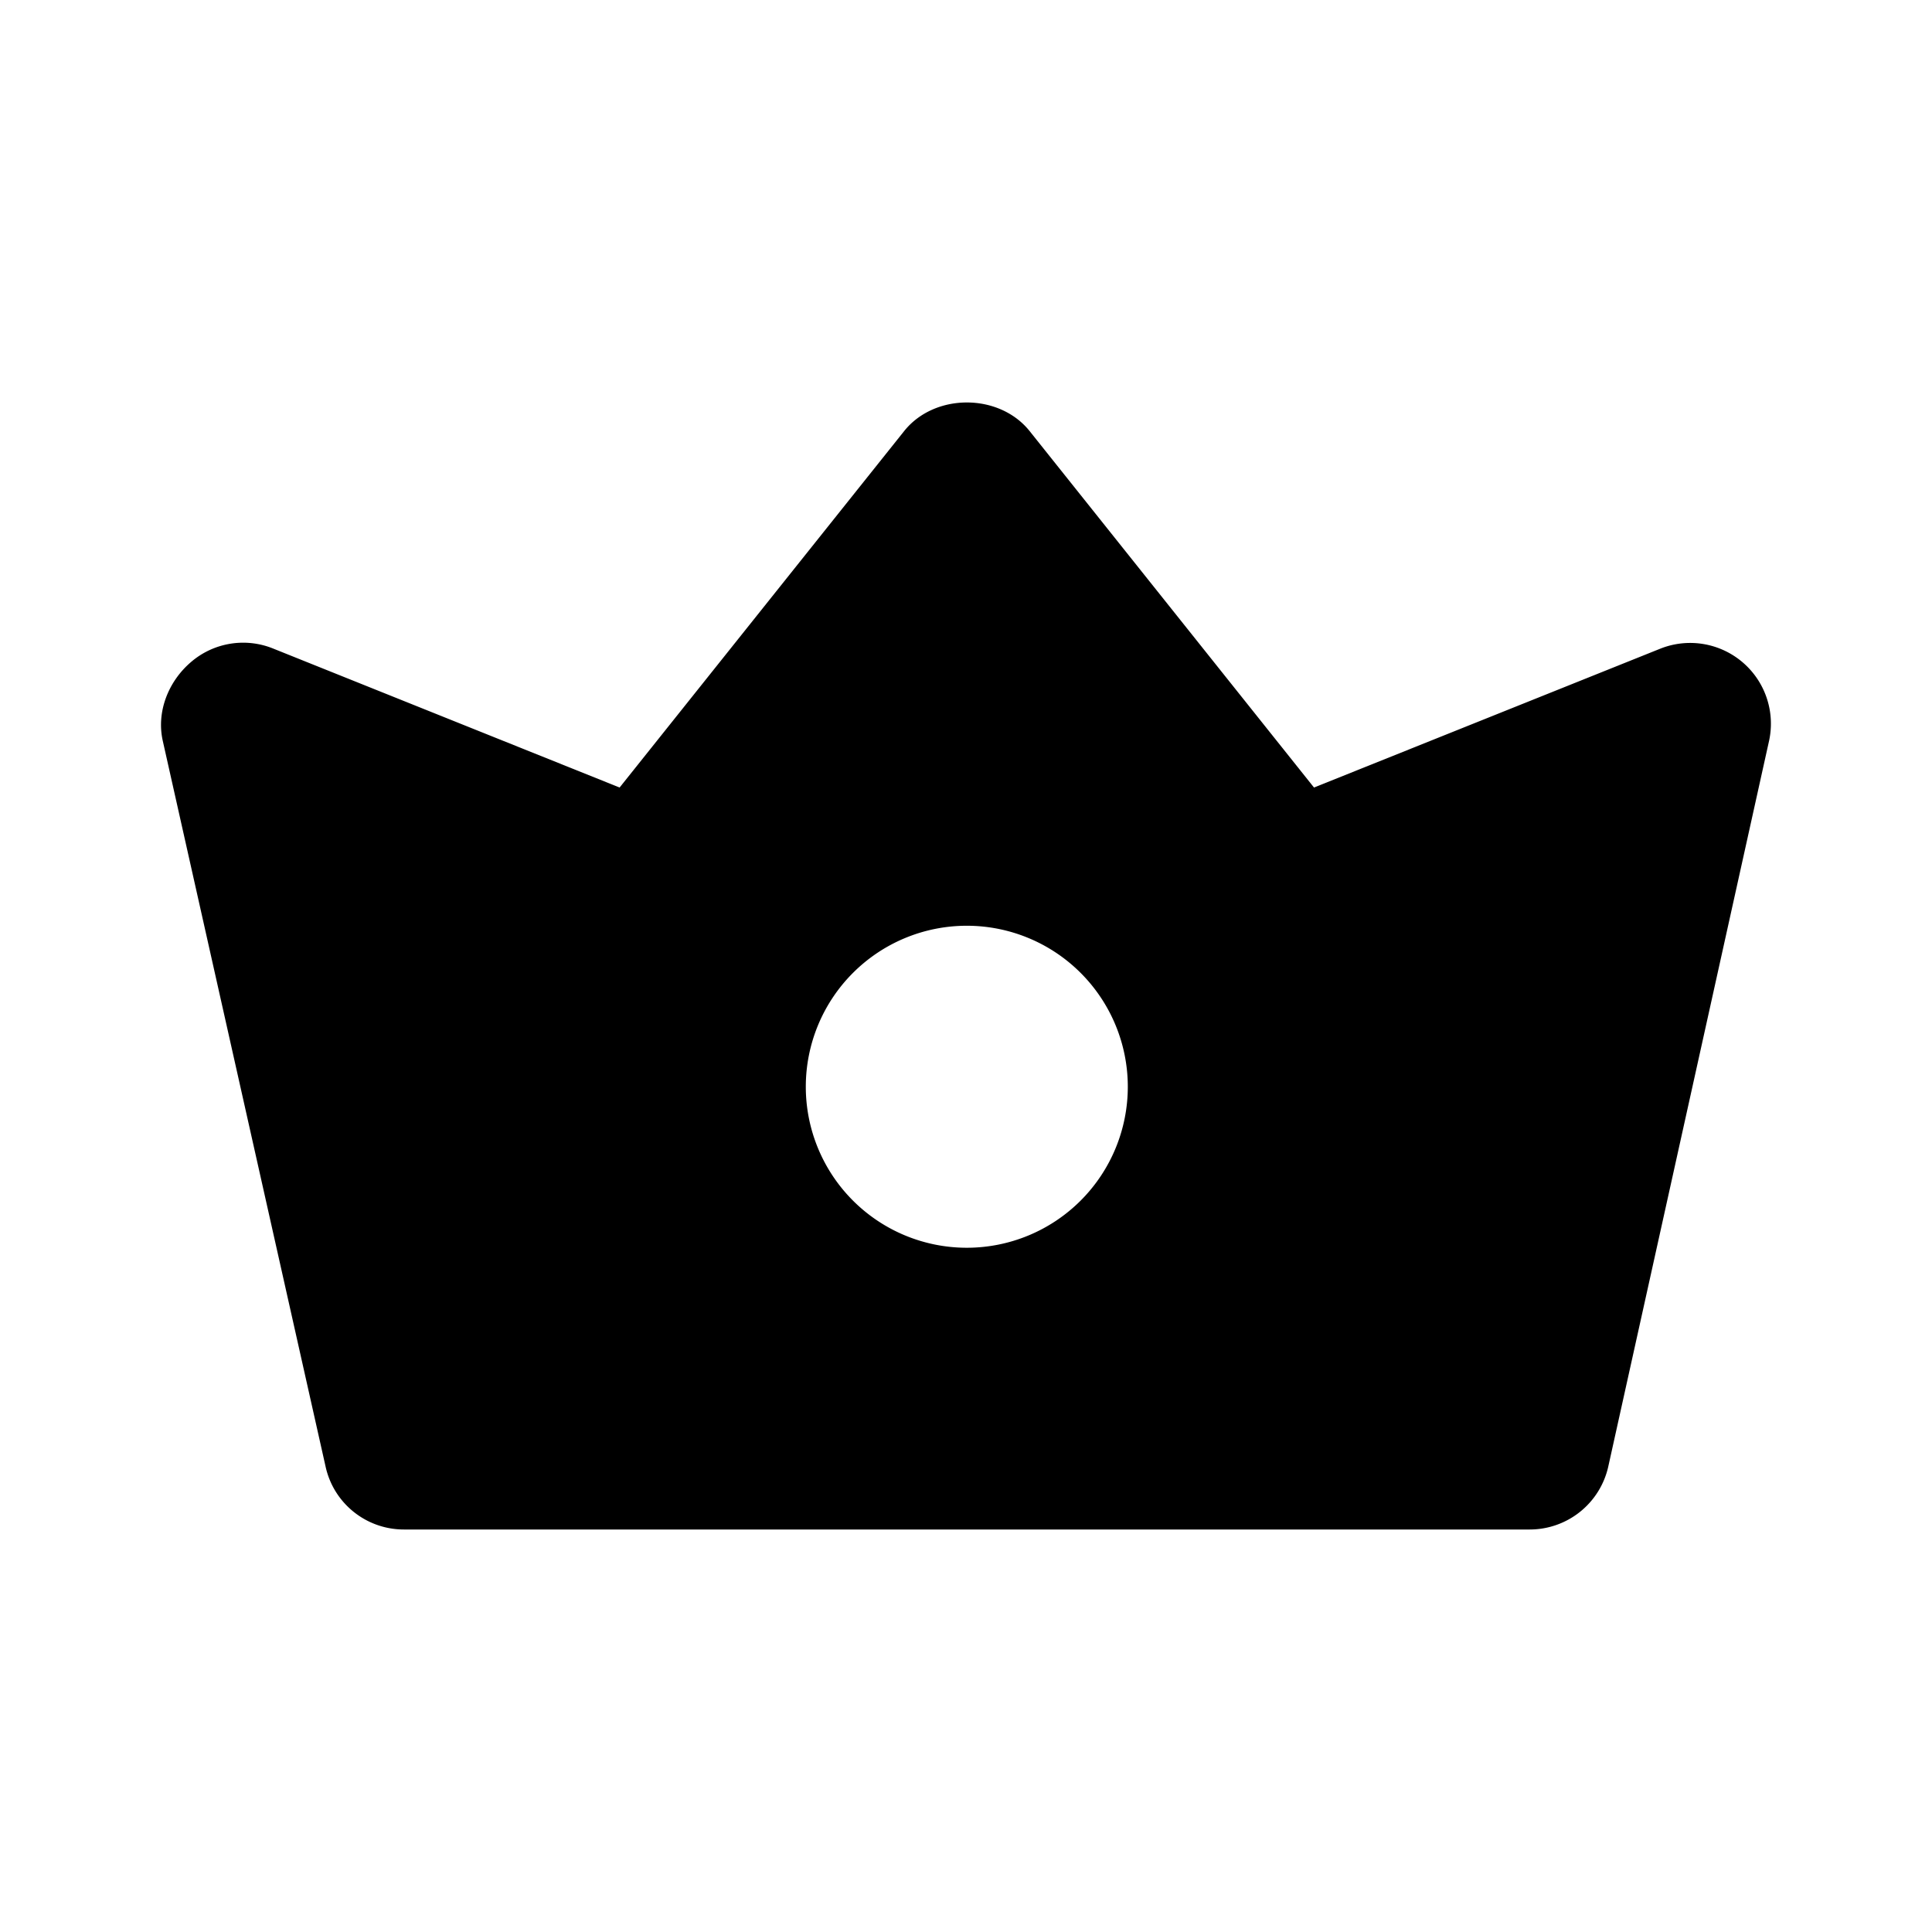 <svg xmlns="http://www.w3.org/2000/svg" viewBox="0 0 24 24">
  <path d="M12.01 15.5a2 2 0 0 1 0-4 2 2 0 0 1 0 4m8.62-7.444l-4.307 1.727-3.532-4.427c-.379-.475-1.182-.475-1.56 0L7.697 9.783 3.392 8.056a.993.993 0 0 0-1.018.167c-.282.24-.433.618-.352.98l2.022 9.013c.1.46.506.784.974.784h13.985a1 1 0 0 0 .976-.784l1.997-9.013a1.003 1.003 0 0 0-1.346-1.147z"/>
</svg>
